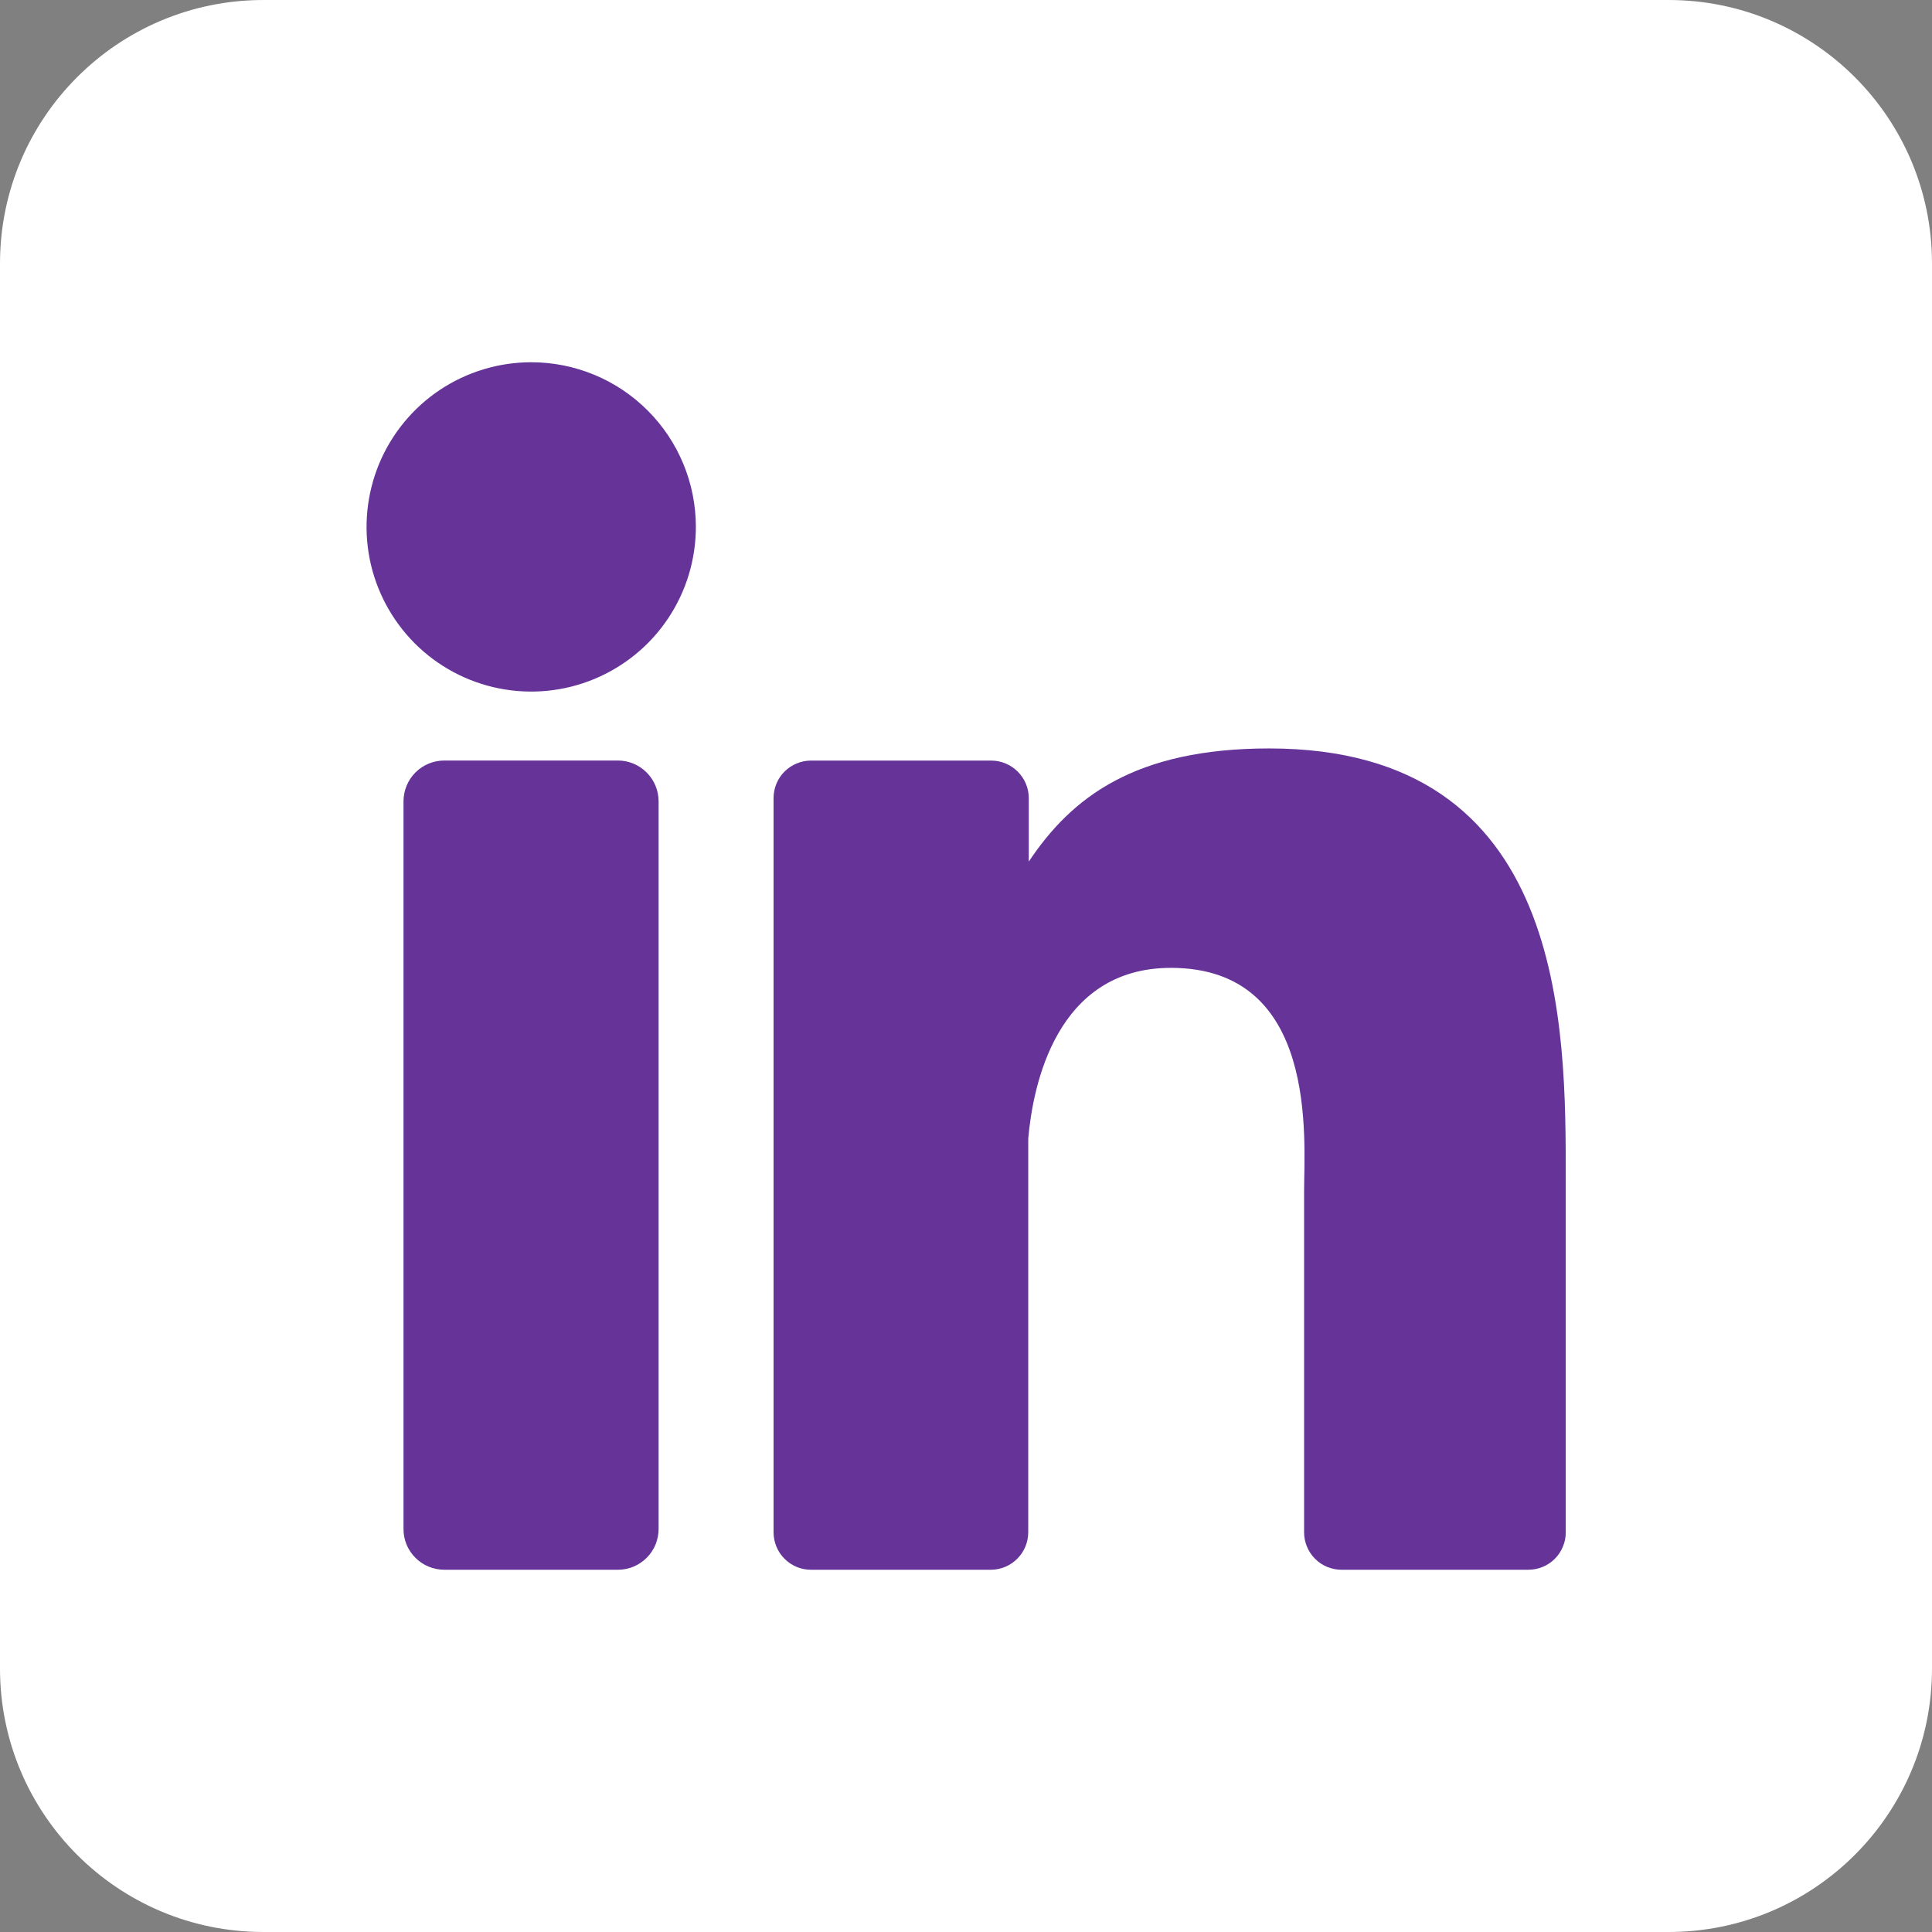 <svg width="28" height="28" viewBox="0 0 28 28" fill="none" xmlns="http://www.w3.org/2000/svg">
<rect x="0" y="0" width="28" height="28" fill="#808080" stroke="none"/>
<g clip-path="url(#clip0_1226_113)">
<path d="M24.182 0H3.818C1.709 0 0 1.709 0 3.818V24.182C0 26.291 1.709 28 3.818 28H24.182C26.291 28 28 26.291 28 24.182V3.818C28 1.709 26.291 0 24.182 0Z" fill="white"/>
<path d="M10.085 7.636C10.085 8.108 9.945 8.57 9.683 8.962C9.421 9.355 9.048 9.66 8.612 9.841C8.176 10.022 7.696 10.069 7.233 9.977C6.77 9.885 6.345 9.658 6.011 9.324C5.678 8.99 5.45 8.565 5.358 8.102C5.266 7.639 5.314 7.159 5.494 6.723C5.675 6.287 5.981 5.914 6.373 5.652C6.766 5.39 7.227 5.25 7.699 5.25C8.332 5.25 8.939 5.501 9.386 5.949C9.834 6.396 10.085 7.003 10.085 7.636Z" fill="#663399"/>
<path d="M9.545 11.614V22.157C9.545 22.234 9.53 22.311 9.501 22.384C9.471 22.455 9.428 22.521 9.373 22.576C9.318 22.631 9.253 22.675 9.181 22.705C9.109 22.735 9.032 22.75 8.955 22.75H6.439C6.362 22.75 6.285 22.735 6.213 22.705C6.141 22.676 6.076 22.632 6.021 22.577C5.966 22.522 5.922 22.457 5.892 22.385C5.863 22.313 5.847 22.236 5.848 22.158V11.614C5.848 11.457 5.91 11.306 6.021 11.195C6.132 11.084 6.283 11.022 6.439 11.022H8.955C9.111 11.022 9.262 11.085 9.372 11.196C9.483 11.307 9.545 11.457 9.545 11.614Z" fill="#663399"/>
<path d="M22.692 17.102V22.206C22.693 22.277 22.679 22.348 22.651 22.414C22.624 22.48 22.584 22.541 22.534 22.591C22.483 22.642 22.423 22.682 22.357 22.709C22.291 22.736 22.22 22.75 22.148 22.75H19.444C19.372 22.75 19.302 22.736 19.235 22.709C19.169 22.682 19.109 22.642 19.059 22.591C19.008 22.541 18.968 22.48 18.941 22.414C18.913 22.348 18.9 22.277 18.9 22.206V17.26C18.9 16.522 19.116 14.027 16.97 14.027C15.307 14.027 14.969 15.734 14.902 16.501V22.206C14.902 22.349 14.846 22.486 14.745 22.588C14.645 22.69 14.509 22.748 14.366 22.75H11.753C11.682 22.75 11.611 22.736 11.546 22.709C11.479 22.681 11.42 22.641 11.369 22.59C11.319 22.54 11.279 22.48 11.252 22.414C11.225 22.348 11.211 22.277 11.211 22.206V11.568C11.211 11.496 11.225 11.425 11.252 11.359C11.279 11.293 11.319 11.233 11.369 11.183C11.42 11.132 11.479 11.092 11.546 11.065C11.611 11.037 11.682 11.023 11.753 11.023H14.366C14.51 11.023 14.648 11.081 14.75 11.183C14.852 11.285 14.91 11.423 14.91 11.568V12.487C15.527 11.561 16.442 10.847 18.394 10.847C22.718 10.847 22.692 14.884 22.692 17.102Z" fill="#663399"/>
</g>
<defs>
<clipPath id="clip0_1226_113">
<rect width="28" height="28" fill="white"/>
</clipPath>
</defs>
</svg>
